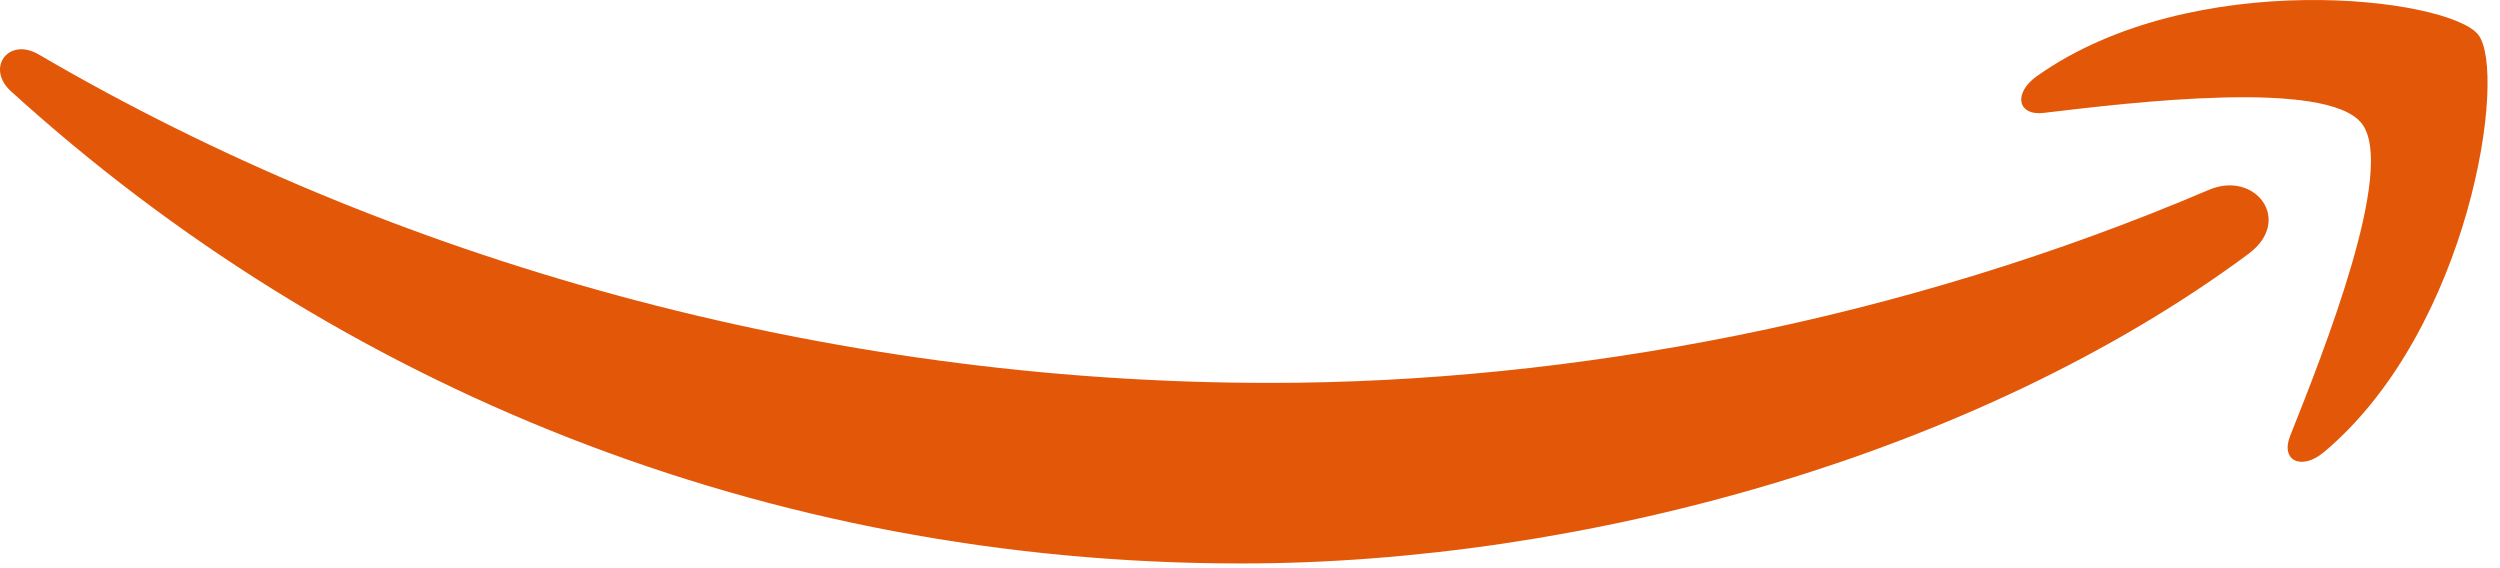 <svg width="88" height="20" viewBox="0 0 88 20" fill="none" xmlns="http://www.w3.org/2000/svg">
<path d="M79.149 8.935C69.56 16.042 55.662 19.834 43.697 19.834C26.919 19.834 11.814 13.594 0.387 3.215C-0.511 2.399 0.294 1.287 1.371 1.922C13.703 9.137 28.951 13.478 44.702 13.478C55.325 13.478 67.01 11.268 77.755 6.682C79.378 5.988 80.736 7.751 79.149 8.935Z" fill="#E35808"/>
<path d="M83.135 4.349C81.914 2.775 75.033 3.605 71.945 3.973C71.004 4.089 70.86 3.266 71.708 2.673C77.188 -1.205 86.18 -0.085 87.229 1.215C88.277 2.522 86.956 11.586 81.806 15.912C81.016 16.576 80.262 16.223 80.614 15.341C81.77 12.438 84.363 5.931 83.135 4.349Z" fill="#E35808"/>
</svg>
